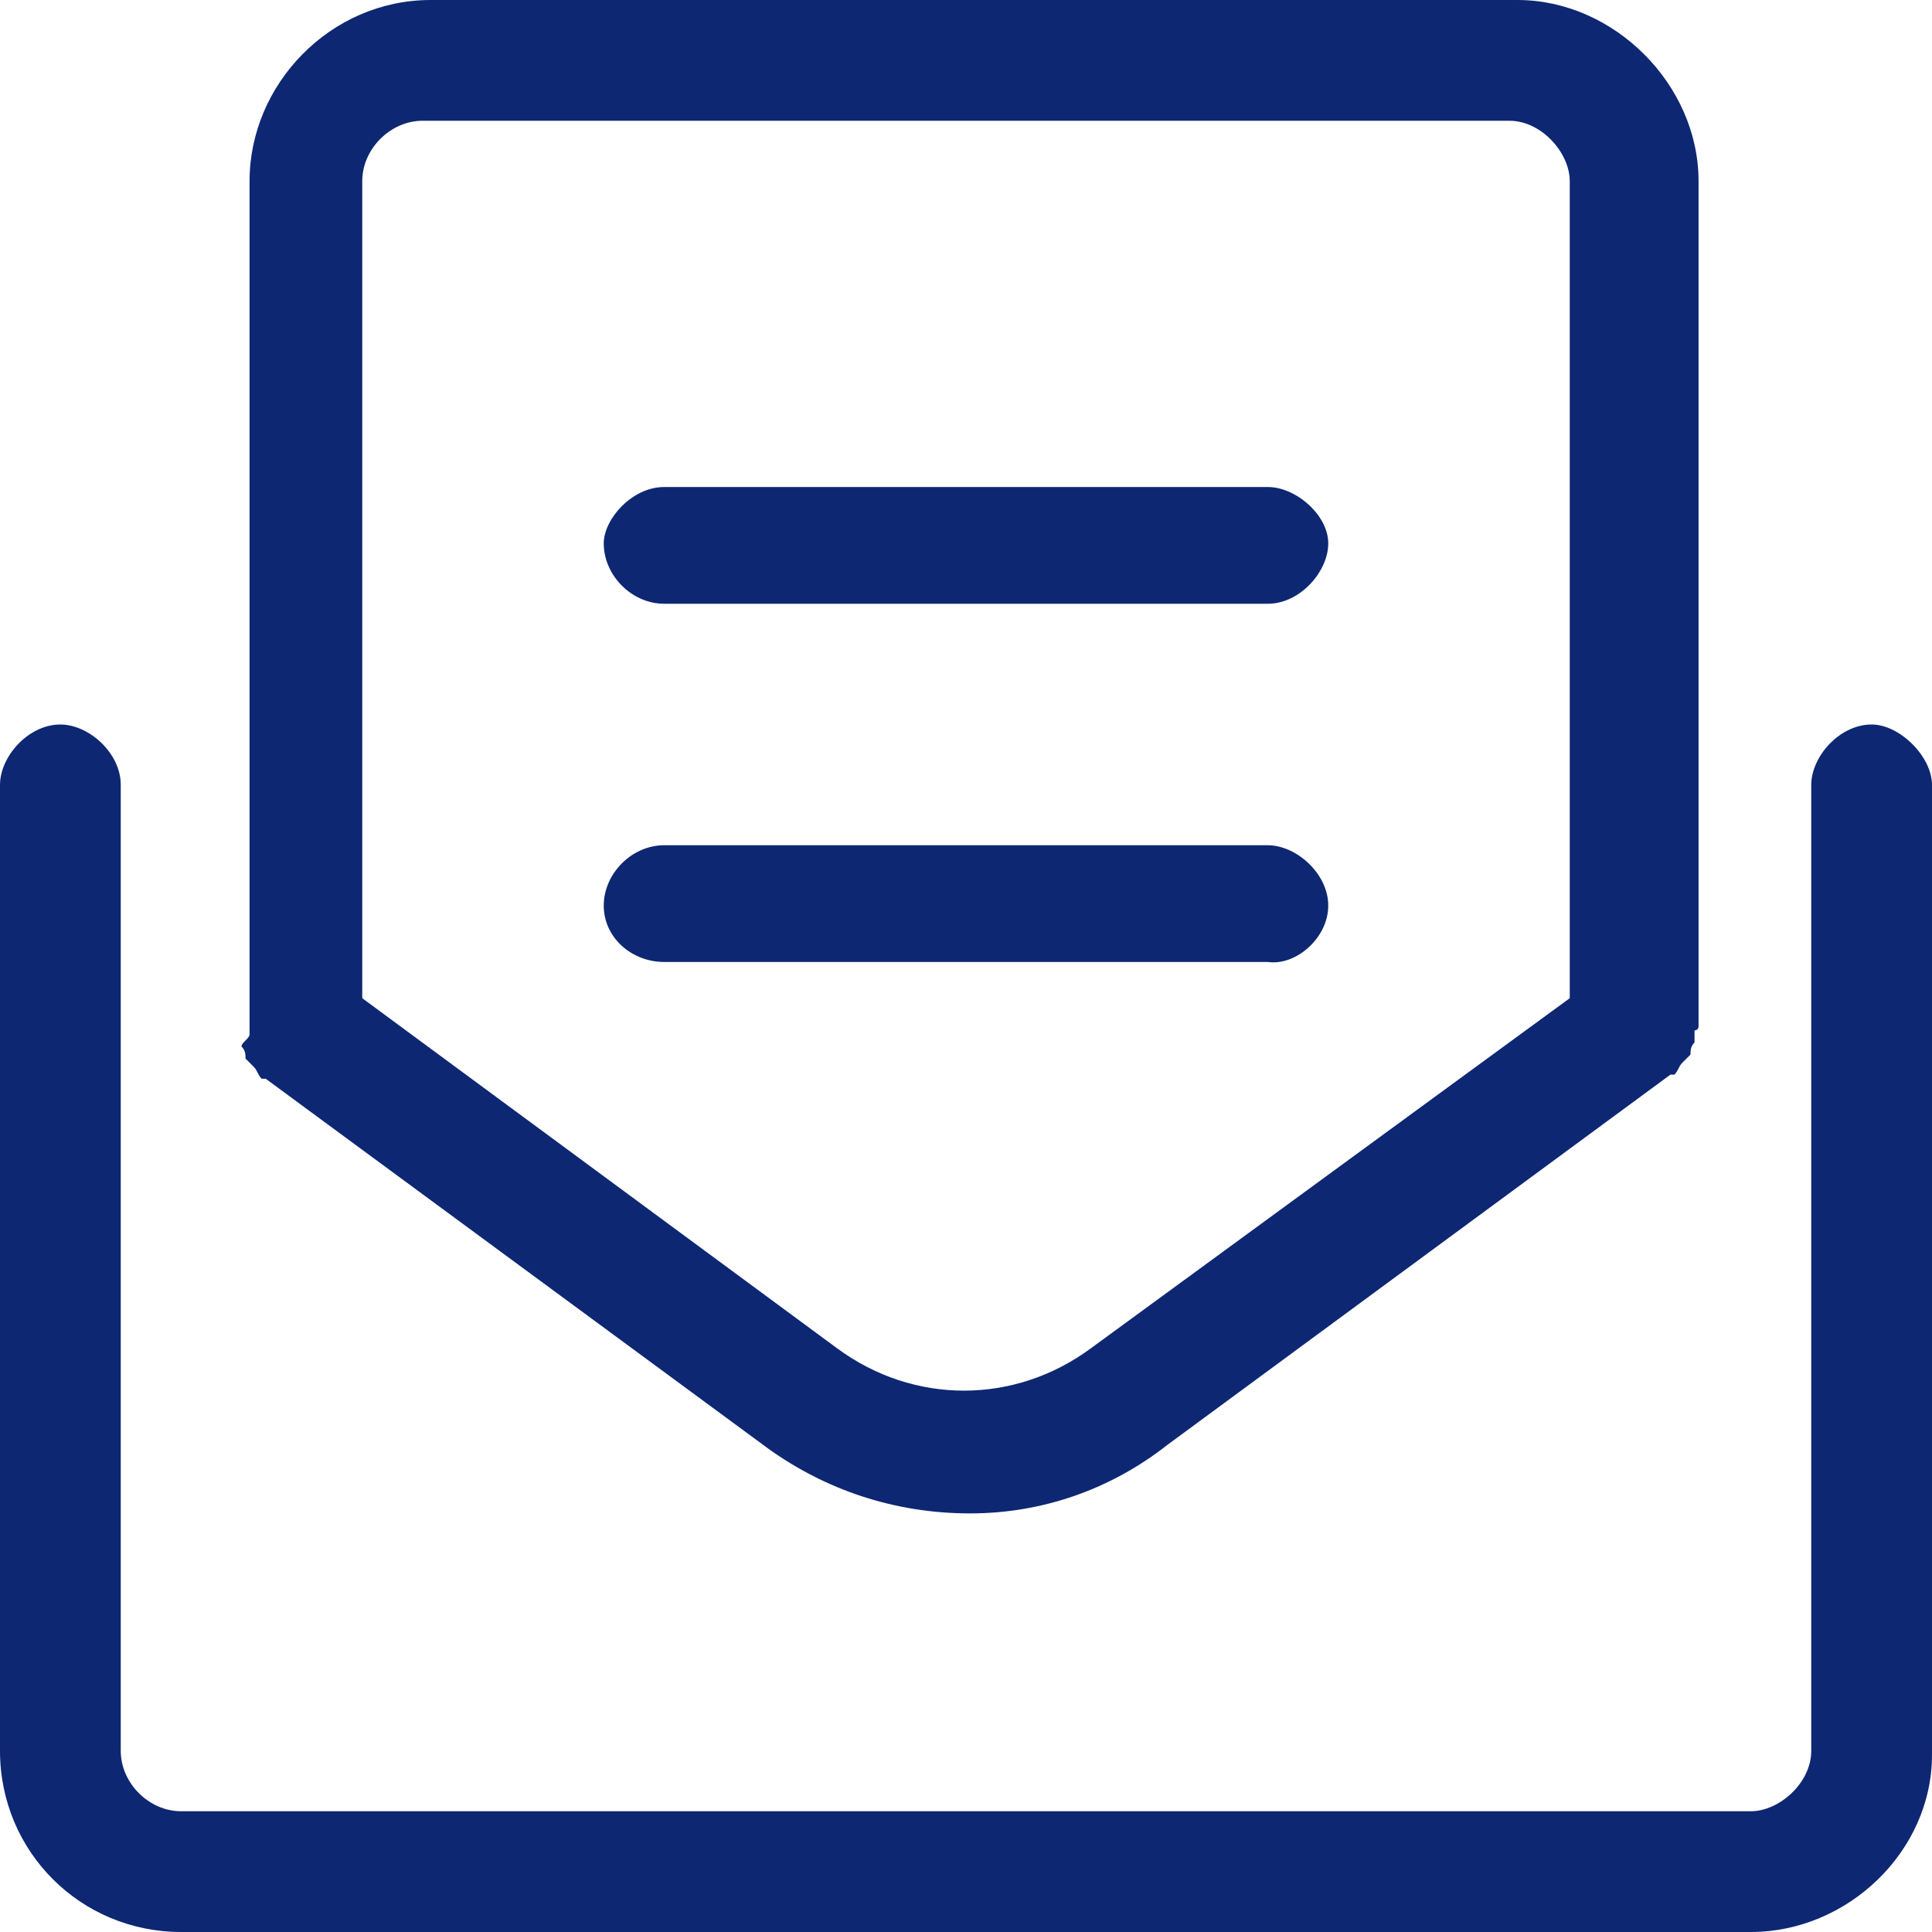 <?xml version="1.0" encoding="utf-8"?>
<!-- Generator: Adobe Illustrator 19.0.0, SVG Export Plug-In . SVG Version: 6.00 Build 0)  -->
<svg version="1.1" id="Layer_1" xmlns="http://www.w3.org/2000/svg" xmlns:xlink="http://www.w3.org/1999/xlink" x="0px" y="0px"
	 viewBox="-281 373 48 48" style="enable-background:new -281 373 48 48;" xml:space="preserve">
<style type="text/css">
	.st0{fill:#0D2773;}
</style>
<path class="st0" d="M-234.5,391c-0.8,0-1.5,0.8-1.5,1.5v24c0,0.8-0.8,1.5-1.5,1.5h-39c-0.8,0-1.5-0.7-1.5-1.5v-24
	c0-0.8-0.8-1.5-1.5-1.5c-0.8,0-1.5,0.8-1.5,1.5v24c0,2.5,2,4.5,4.5,4.5h39c2.4,0,4.5-2,4.5-4.4v-24.1
	C-233,391.8-233.8,391-234.5,391z M-275,399c0.1,0.1,0.1,0.2,0.1,0.3c0.1,0.1,0.1,0.1,0.2,0.2s0.1,0.2,0.2,0.3c0.1,0,0.1,0,0.1,0
	l12.5,9.2c1.4,1,3.1,1.6,5,1.6c1.8,0,3.5-0.6,4.9-1.7l12.5-9.2c0,0,0,0,0.1,0c0.1-0.1,0.1-0.2,0.2-0.3c0.1-0.1,0.1-0.1,0.2-0.2
	c0-0.1,0-0.2,0.1-0.3c0-0.1,0-0.2,0-0.3c0,0,0.1,0,0.1-0.1v-21c0-2.4-2.1-4.5-4.5-4.5h-27c-2.5,0-4.5,2.1-4.5,4.5v21
	c0,0.1,0,0.1,0,0.2S-275,398.9-275,399z M-272,377.5c0-0.8,0.7-1.5,1.5-1.5h27c0.8,0,1.5,0.8,1.5,1.5v20.3l-11.9,8.7
	c-1.9,1.4-4.4,1.4-6.3,0l-11.8-8.7V377.5z M-248,395.5c0-0.8-0.8-1.5-1.5-1.5h-15c-0.8,0-1.5,0.7-1.5,1.5c0,0.8,0.7,1.4,1.5,1.4h15
	C-248.8,397-248,396.3-248,395.5z M-264.5,388h15c0.8,0,1.5-0.8,1.5-1.5s-0.8-1.4-1.5-1.4h-15c-0.8,0-1.5,0.8-1.5,1.4
	C-266,387.3-265.3,388-264.5,388z"/>
</svg>
